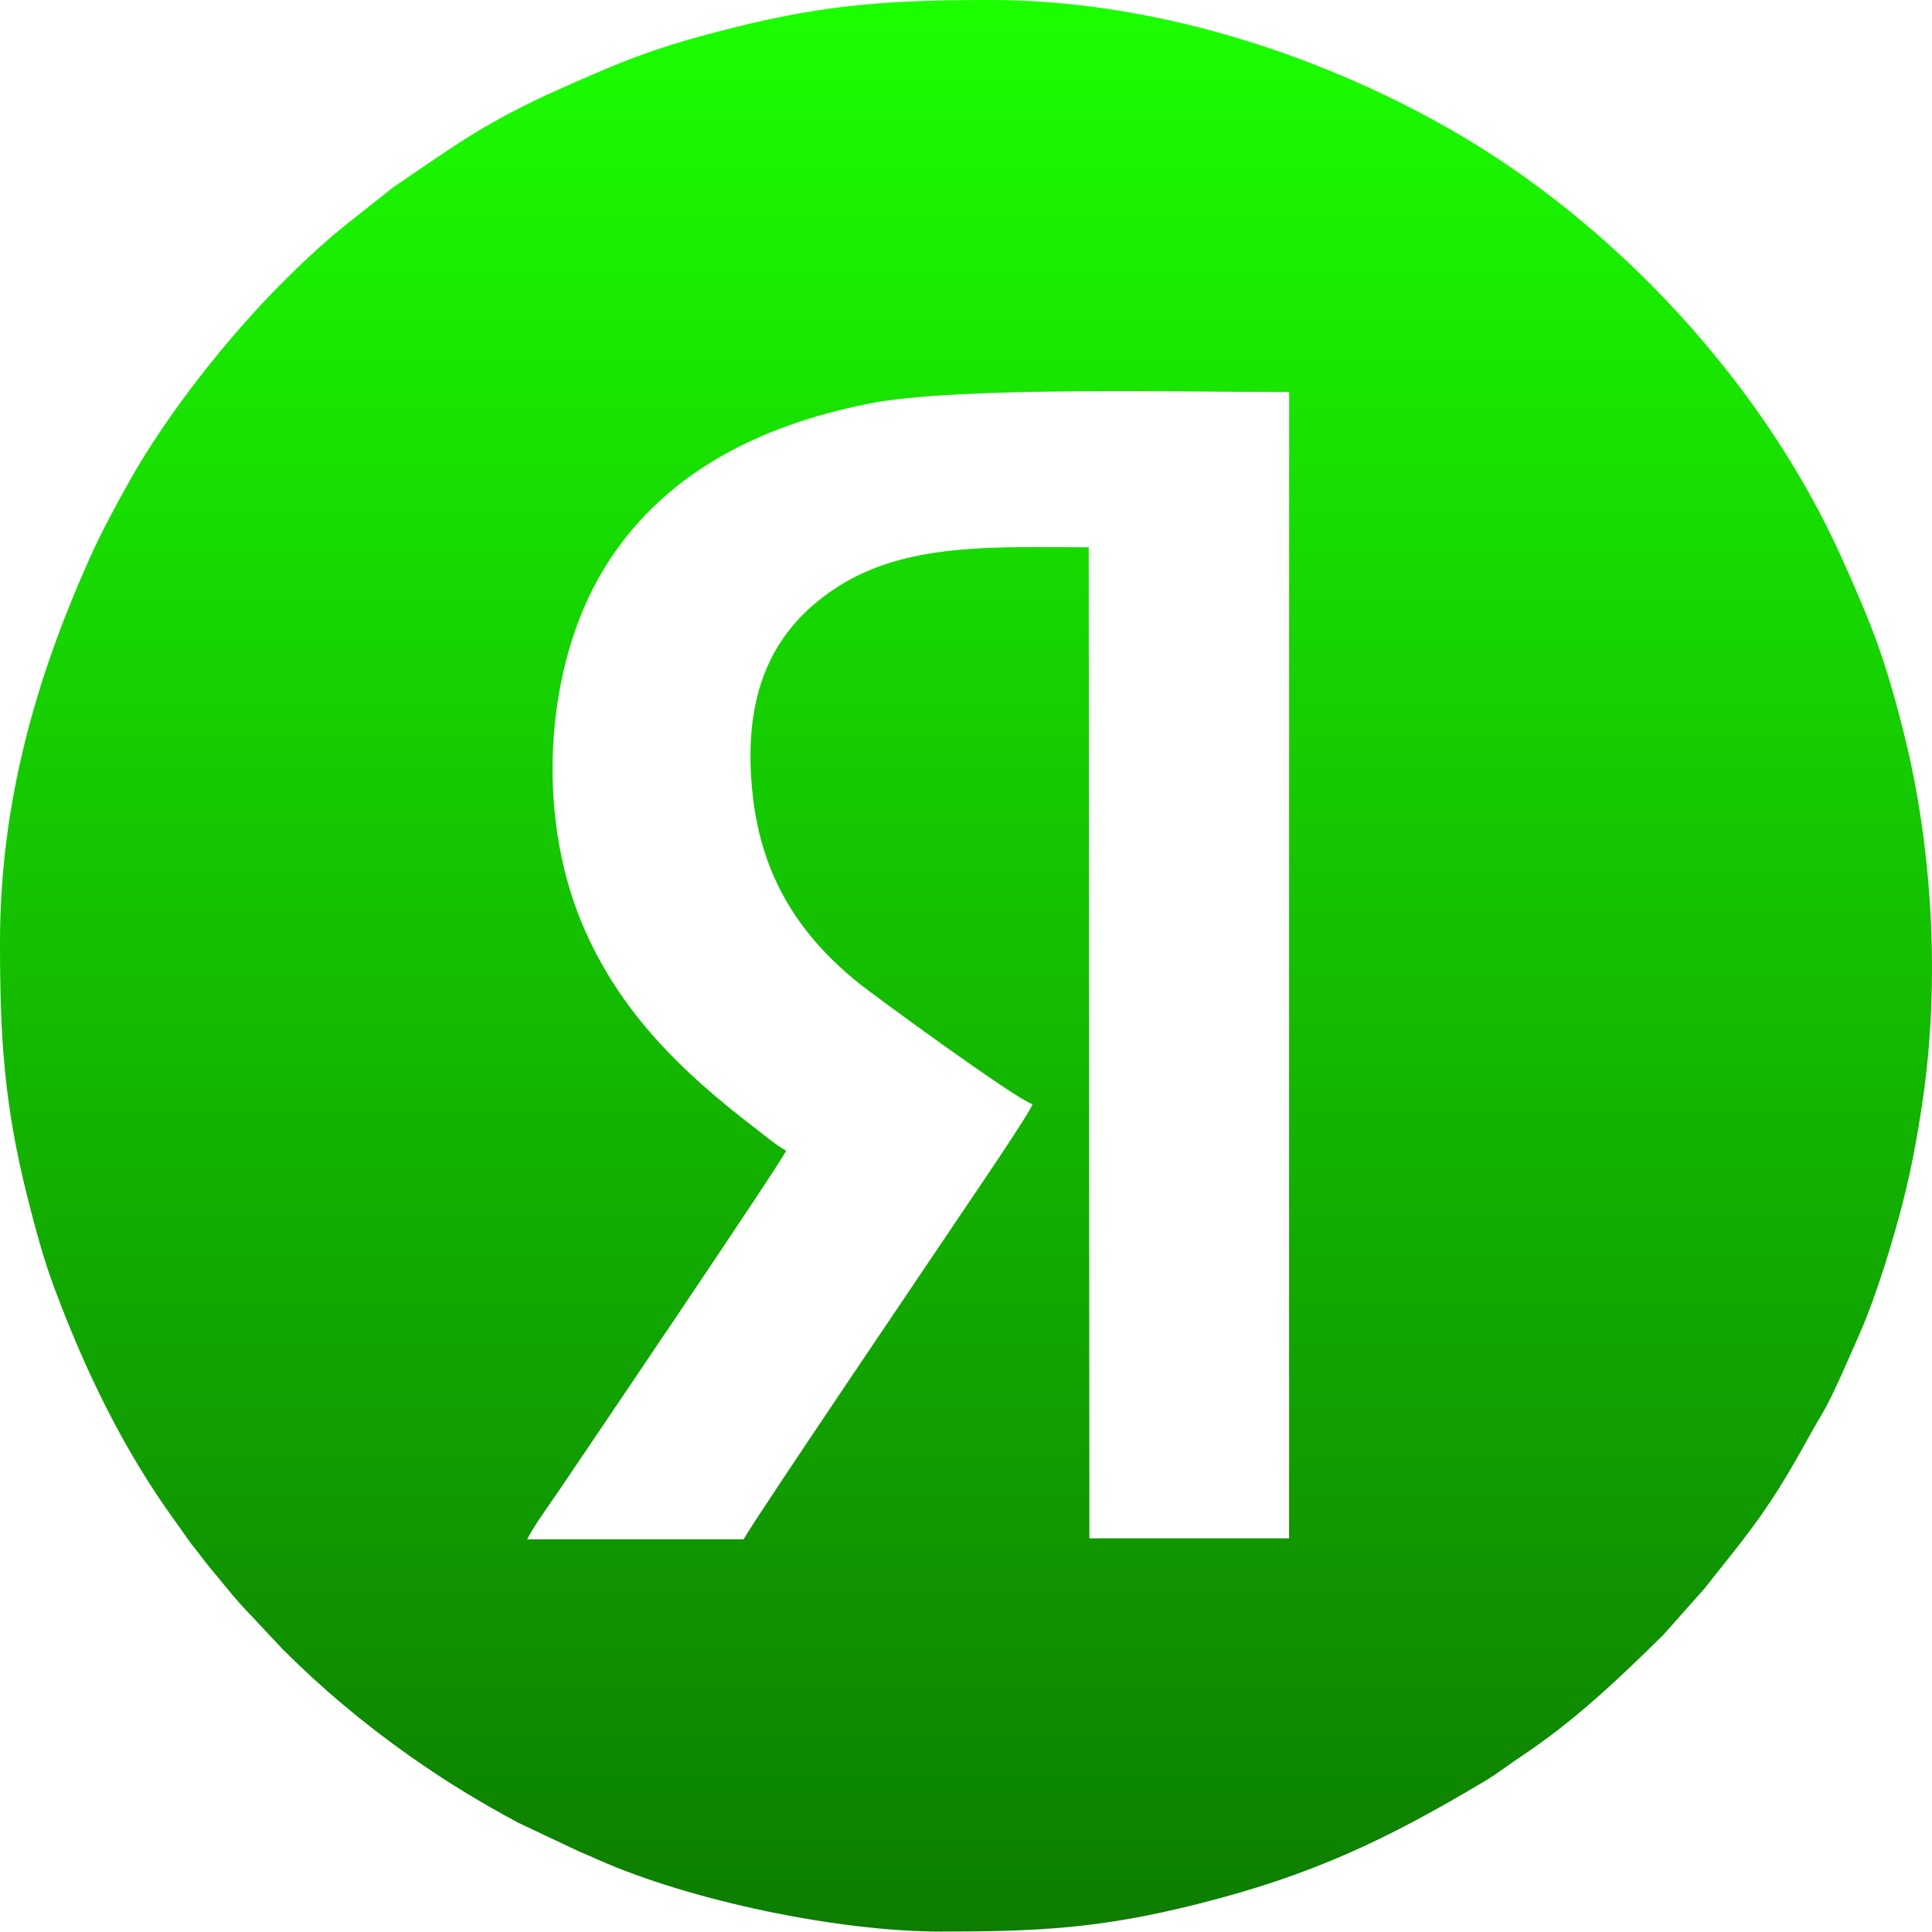 <?xml version="1.0" encoding="UTF-8"?> <svg xmlns="http://www.w3.org/2000/svg" width="1348" height="1348" viewBox="0 0 1348 1348" fill="none"><path fill-rule="evenodd" clip-rule="evenodd" d="M548.53 802.864C541.605 799.092 534.115 792.69 526.882 787.145C476.601 748.589 431.958 706.444 405.925 643.941C373.487 566.059 380.715 464.422 420.797 397.877C461.232 330.744 529.137 296.964 606.271 281.598C667.212 269.458 828.64 273.573 899.463 273.573L899.423 1073.32H760.096L759.647 381.856C694.503 381.856 632.067 378.055 582.945 410.419C540.382 438.459 517.021 482.199 525.238 555.34C531.628 612.238 557.921 652.851 599.487 686.23C609.603 694.353 707.379 765.981 720.396 770.447C718.251 777.042 677.293 836.945 669.964 847.88C655.195 869.918 525.846 1060.87 518.815 1074.03L367.787 1074.02C373.672 1062.81 383.018 1050.36 390.179 1039.75C405.377 1017.26 546.02 809.672 548.53 802.864ZM0 657.678C0 724.446 2.853 770.424 19.139 835.303C24.433 856.392 30.498 878.881 37.93 898.723C59.648 956.703 85.796 1011.07 122.07 1061.21C125.226 1065.57 127.571 1068.78 130.456 1073.04C133.602 1077.69 135.836 1079.98 139.2 1084.51C145.444 1092.93 151.468 1099.69 157.87 1107.62C164.347 1115.64 169.727 1121.55 176.913 1129.01L197.102 1150.6C224.527 1178.02 253.808 1202.57 285.703 1225.07C311.525 1243.28 334.324 1257.08 361.627 1271.79L403.732 1291.68C408.78 1293.78 413.301 1295.8 417.823 1297.8C482.202 1326.25 584.861 1347.7 656.33 1347.7C724.875 1347.7 767.901 1345.48 835.304 1328.56C914.655 1308.64 966.734 1284.07 1036.32 1242.52C1045.02 1237.32 1052.45 1231.35 1061.17 1225.59C1097.81 1201.41 1129.63 1171.23 1160.71 1140.5L1189.25 1108.38C1208.45 1083.81 1223.66 1066.52 1241.5 1037.99C1254.95 1016.49 1260.59 1004.43 1271.66 985.949C1278.78 974.055 1291.16 944.918 1297.8 929.879C1309.09 904.33 1321.4 863.918 1328.29 836.383C1334.03 813.485 1337.86 792.53 1341.55 767.426C1353.7 684.715 1348.3 591.042 1328.56 512.398C1315.25 459.361 1306.8 438.054 1285.72 390.816C1231.03 268.211 1127.72 156.543 1012.06 90.363C916.748 35.83 801.175 0 691.371 0C623.942 0 578.081 2.651 512.398 19.139C459.361 32.453 438.054 40.902 390.816 61.977C338.848 85.161 317.98 101.119 274.66 130.456L240.08 157.87C224.782 170.226 211.026 183.178 197.102 197.101C158.783 235.421 116.002 289.563 89.88 336.509C79.581 355.019 70.776 371.093 61.977 390.816C24.365 475.122 0 561.438 0 657.678Z" fill="url(#paint0_linear_15_58)"></path><defs><linearGradient id="paint0_linear_15_58" x1="674" y1="1347.7" x2="674" y2="0" gradientUnits="userSpaceOnUse"><stop stop-color="#0D7D00"></stop><stop offset="1" stop-color="#1BFF00"></stop></linearGradient></defs></svg> 